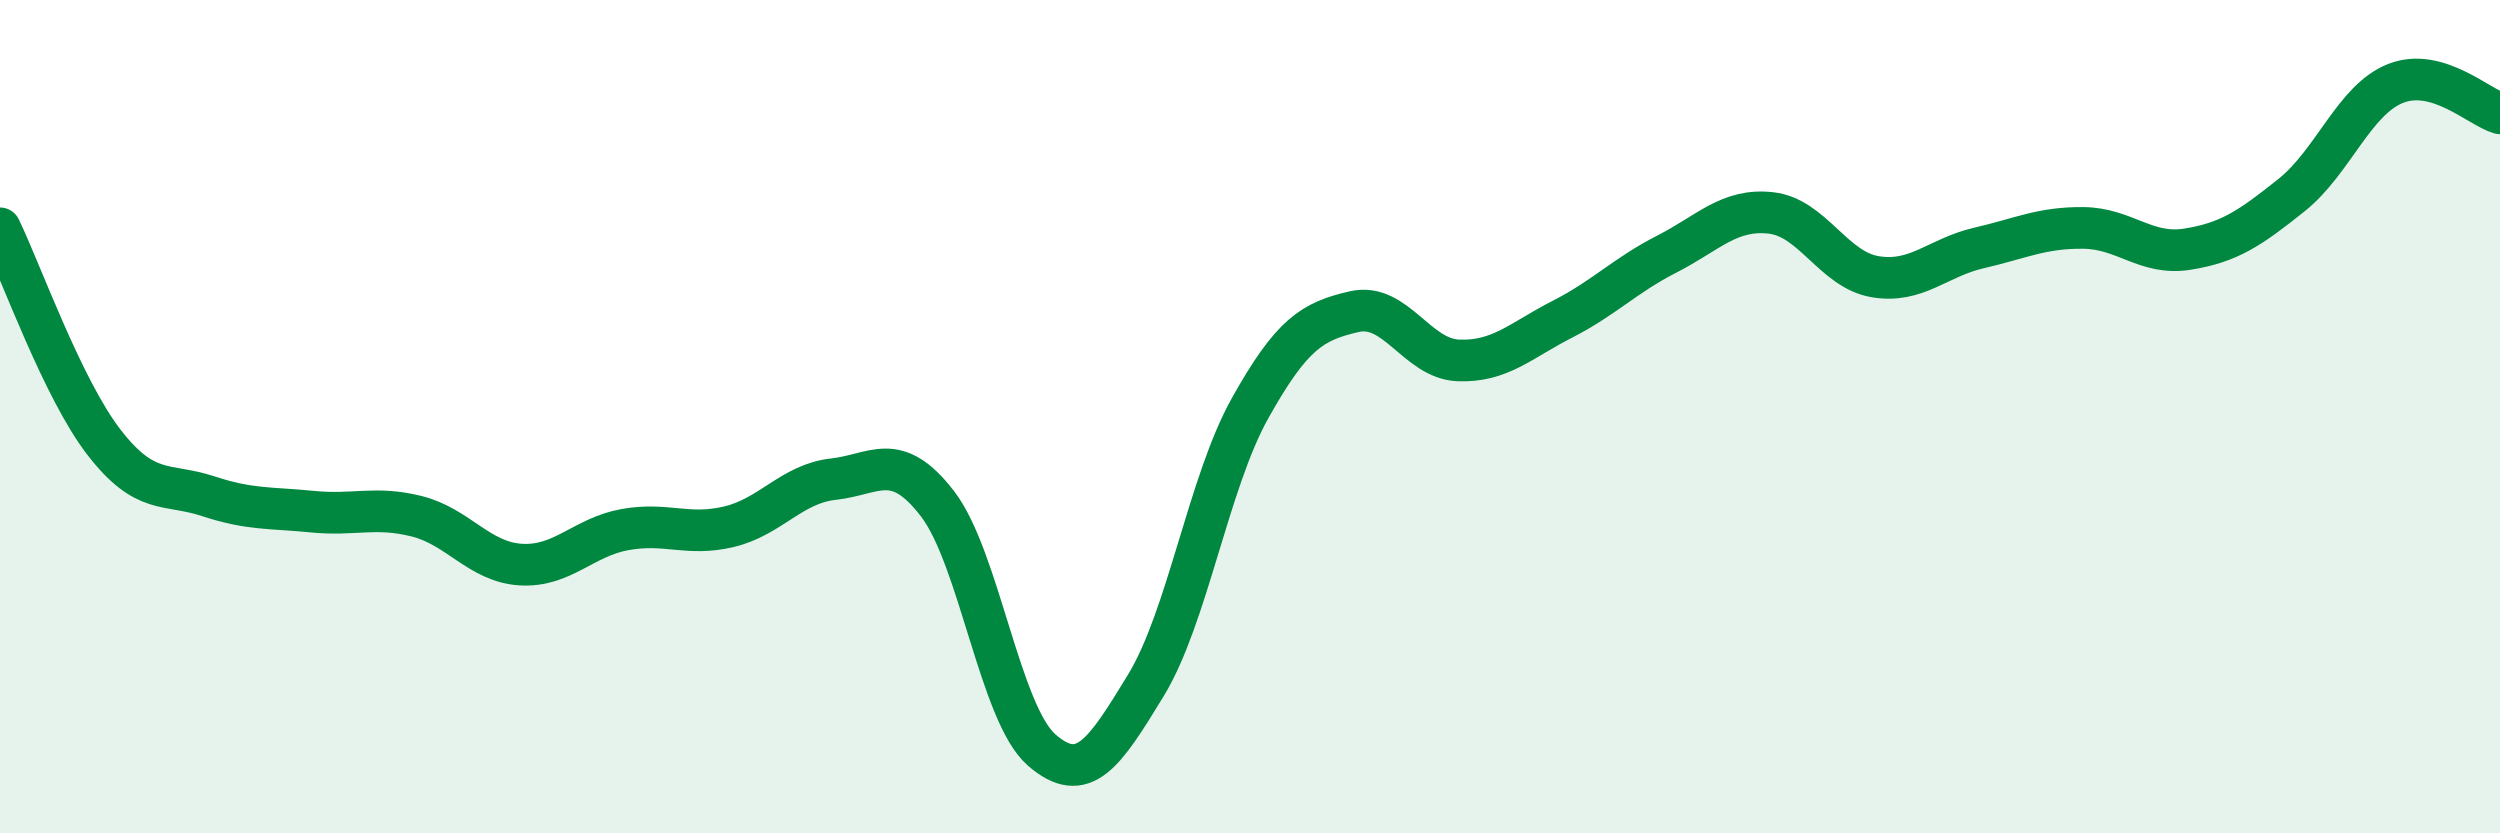 
    <svg width="60" height="20" viewBox="0 0 60 20" xmlns="http://www.w3.org/2000/svg">
      <path
        d="M 0,5.48 C 0.5,6.51 1.5,9.33 2.5,10.62 C 3.5,11.91 4,11.58 5,11.91 C 6,12.24 6.5,12.18 7.5,12.28 C 8.5,12.38 9,12.14 10,12.39 C 11,12.64 11.5,13.49 12.5,13.55 C 13.5,13.61 14,12.89 15,12.71 C 16,12.53 16.5,12.88 17.5,12.64 C 18.5,12.4 19,11.61 20,11.5 C 21,11.39 21.5,10.79 22.5,12.09 C 23.5,13.39 24,17.13 25,18 C 26,18.87 26.5,18.09 27.5,16.45 C 28.5,14.81 29,11.59 30,9.8 C 31,8.01 31.5,7.71 32.5,7.48 C 33.5,7.25 34,8.61 35,8.65 C 36,8.69 36.5,8.17 37.5,7.66 C 38.5,7.15 39,6.61 40,6.1 C 41,5.59 41.5,5 42.5,5.11 C 43.5,5.22 44,6.47 45,6.64 C 46,6.81 46.5,6.18 47.5,5.95 C 48.5,5.72 49,5.46 50,5.47 C 51,5.48 51.5,6.14 52.5,5.98 C 53.5,5.82 54,5.48 55,4.68 C 56,3.88 56.5,2.39 57.5,2 C 58.5,1.61 59.5,2.58 60,2.72L60 20L0 20Z"
        fill="#008740"
        opacity="0.1"
        stroke-linecap="round"
        stroke-linejoin="round"
      />
      <path
        d="M 0,5.48 C 0.5,6.51 1.5,9.33 2.5,10.62 C 3.5,11.91 4,11.58 5,11.91 C 6,12.24 6.5,12.18 7.5,12.28 C 8.5,12.38 9,12.14 10,12.39 C 11,12.64 11.5,13.49 12.5,13.55 C 13.5,13.61 14,12.89 15,12.71 C 16,12.53 16.5,12.88 17.5,12.64 C 18.5,12.4 19,11.61 20,11.5 C 21,11.39 21.5,10.79 22.5,12.09 C 23.5,13.39 24,17.13 25,18 C 26,18.87 26.5,18.09 27.5,16.45 C 28.5,14.81 29,11.59 30,9.8 C 31,8.01 31.5,7.71 32.5,7.48 C 33.5,7.25 34,8.61 35,8.65 C 36,8.69 36.5,8.17 37.5,7.66 C 38.5,7.15 39,6.61 40,6.1 C 41,5.59 41.5,5 42.5,5.11 C 43.5,5.22 44,6.47 45,6.64 C 46,6.81 46.5,6.18 47.5,5.95 C 48.5,5.72 49,5.46 50,5.47 C 51,5.48 51.5,6.14 52.5,5.98 C 53.5,5.82 54,5.48 55,4.68 C 56,3.88 56.5,2.39 57.5,2 C 58.5,1.61 59.5,2.58 60,2.72"
        stroke="#008740"
        stroke-width="1"
        fill="none"
        stroke-linecap="round"
        stroke-linejoin="round"
      />
    </svg>
  